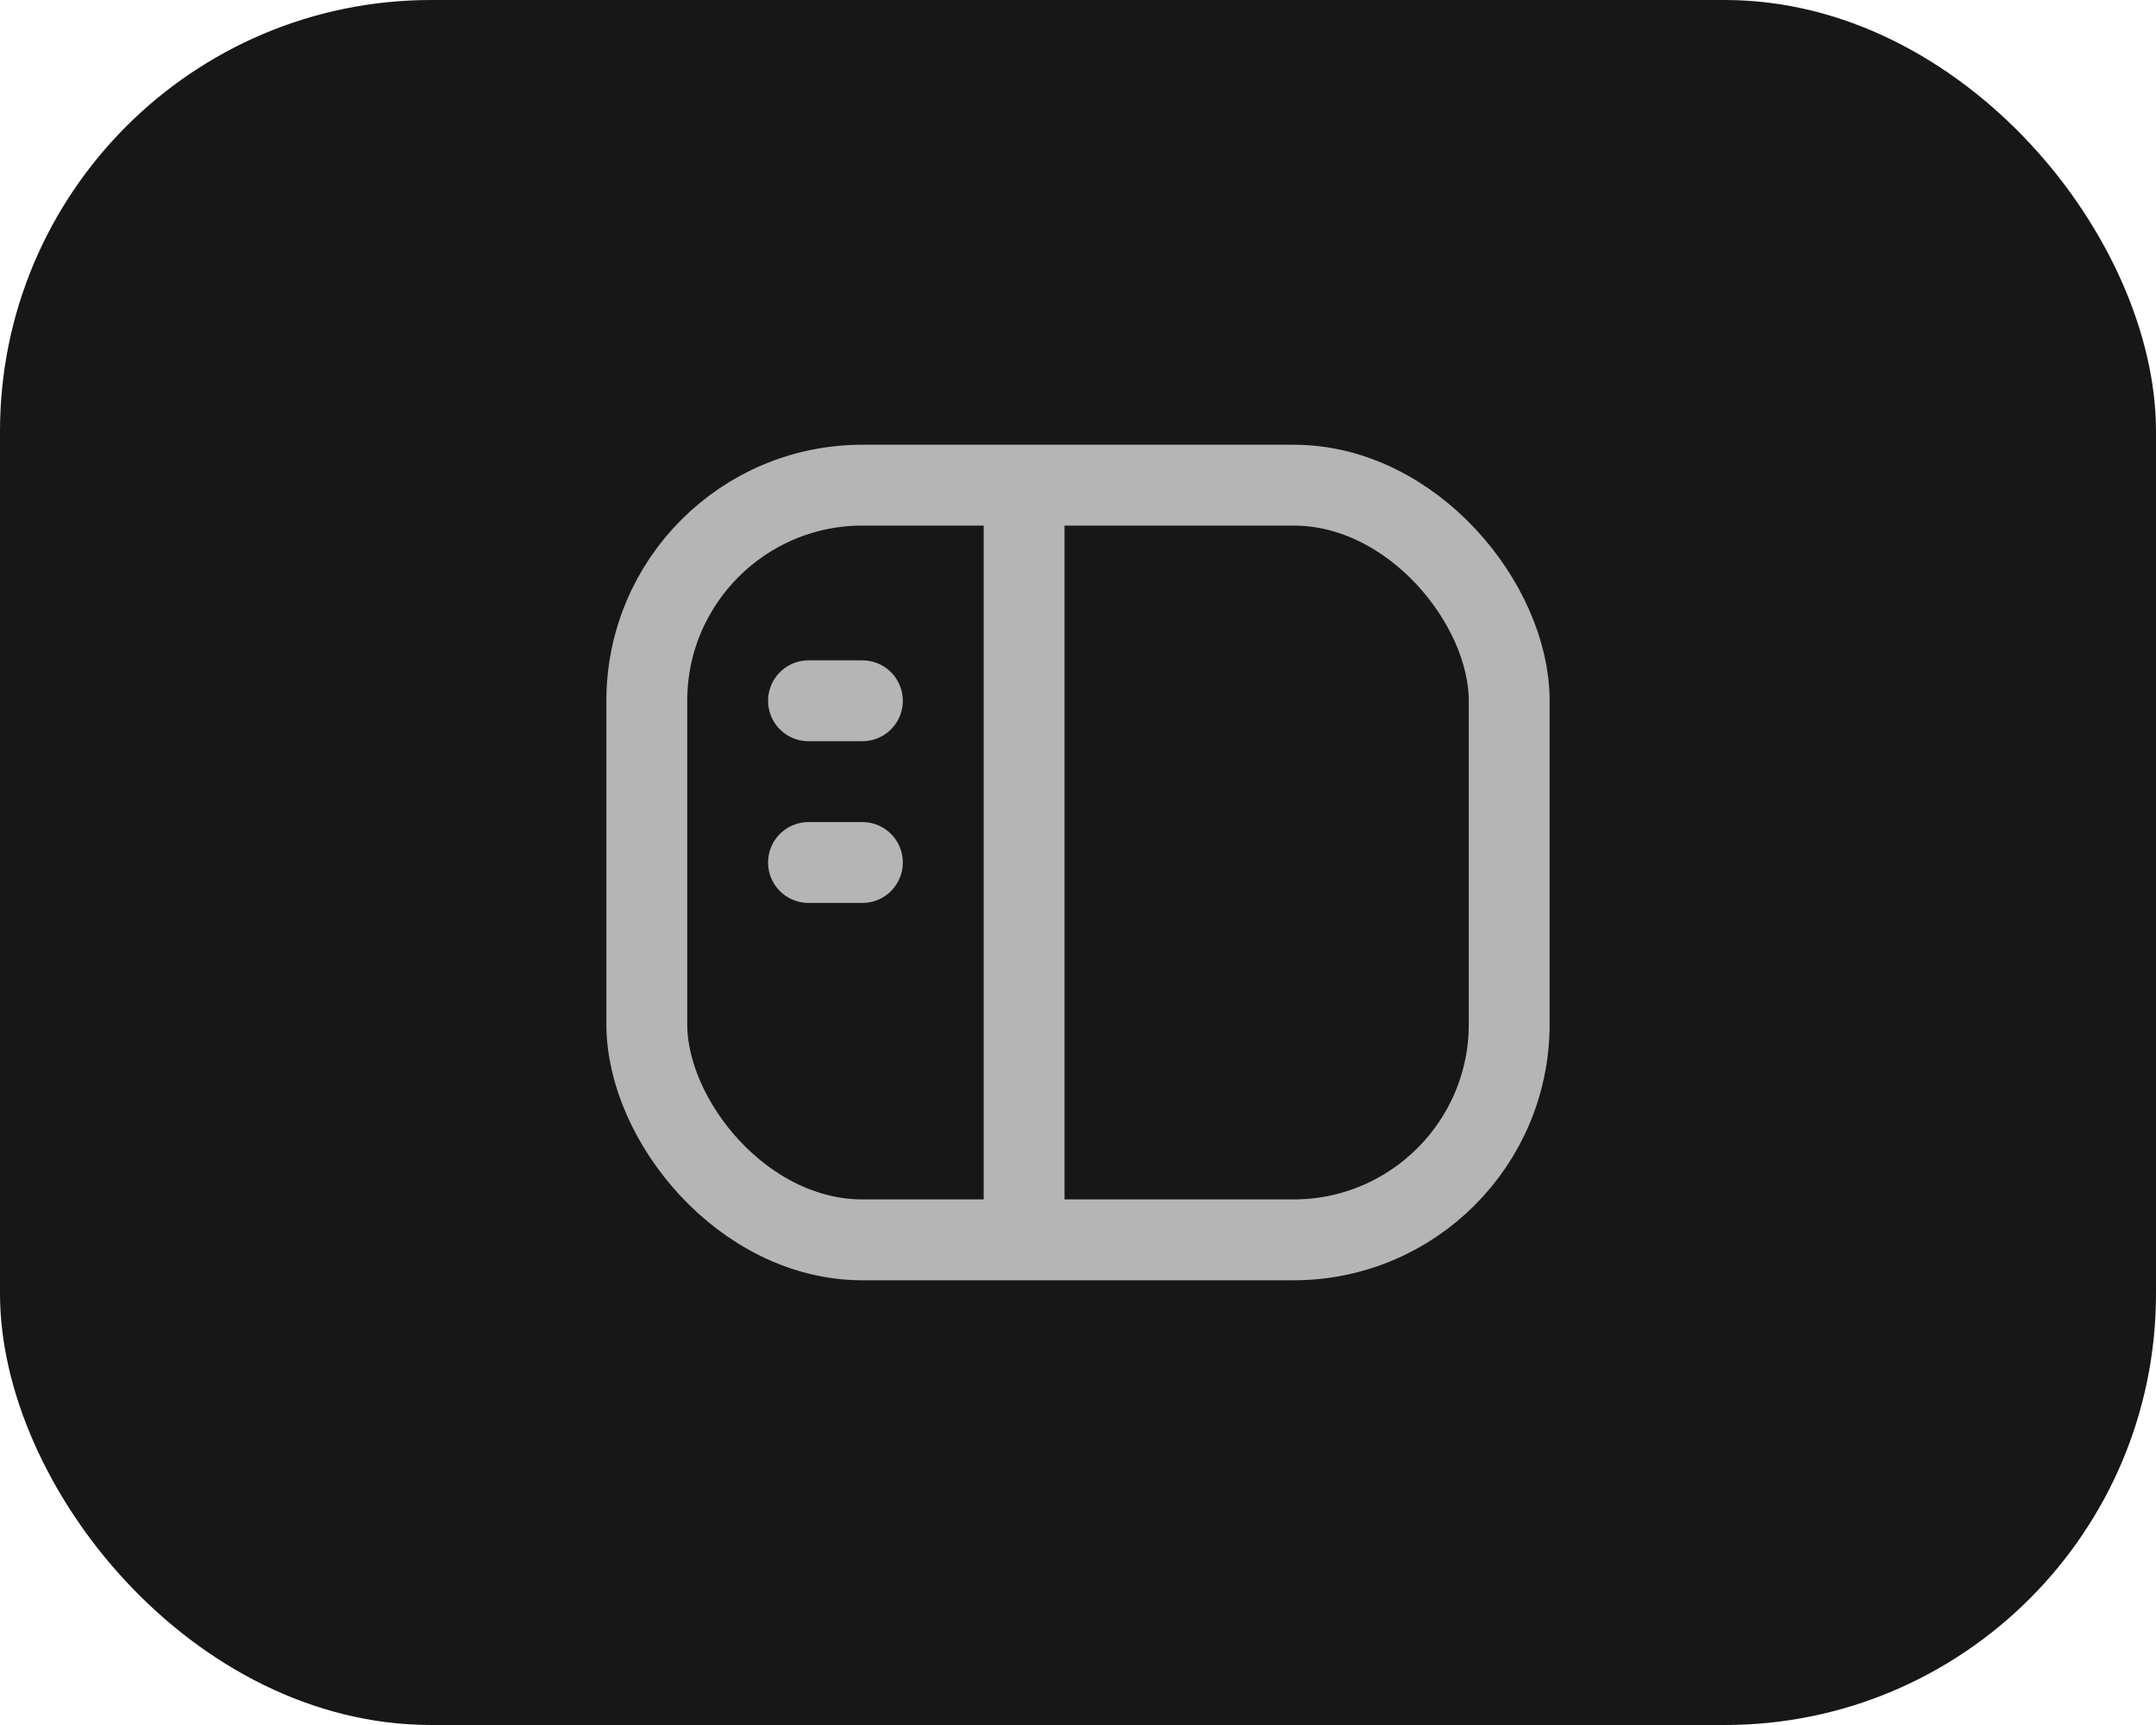 <svg width="40" height="32" viewBox="0 0 40 32" fill="none" xmlns="http://www.w3.org/2000/svg">
<rect width="40" height="32" rx="8" fill="#171717"/>
<path d="M15 13H16" stroke="#B5B5B5" stroke-width="1.5" stroke-linecap="round"/>
<path d="M15 16H16" stroke="#B5B5B5" stroke-width="1.5" stroke-linecap="round"/>
<path d="M19 9V23" stroke="#B5B5B5" stroke-width="1.5"/>
<rect x="12" y="9" width="16" height="14" rx="4" stroke="#B5B5B5" stroke-width="1.5"/>
</svg>
